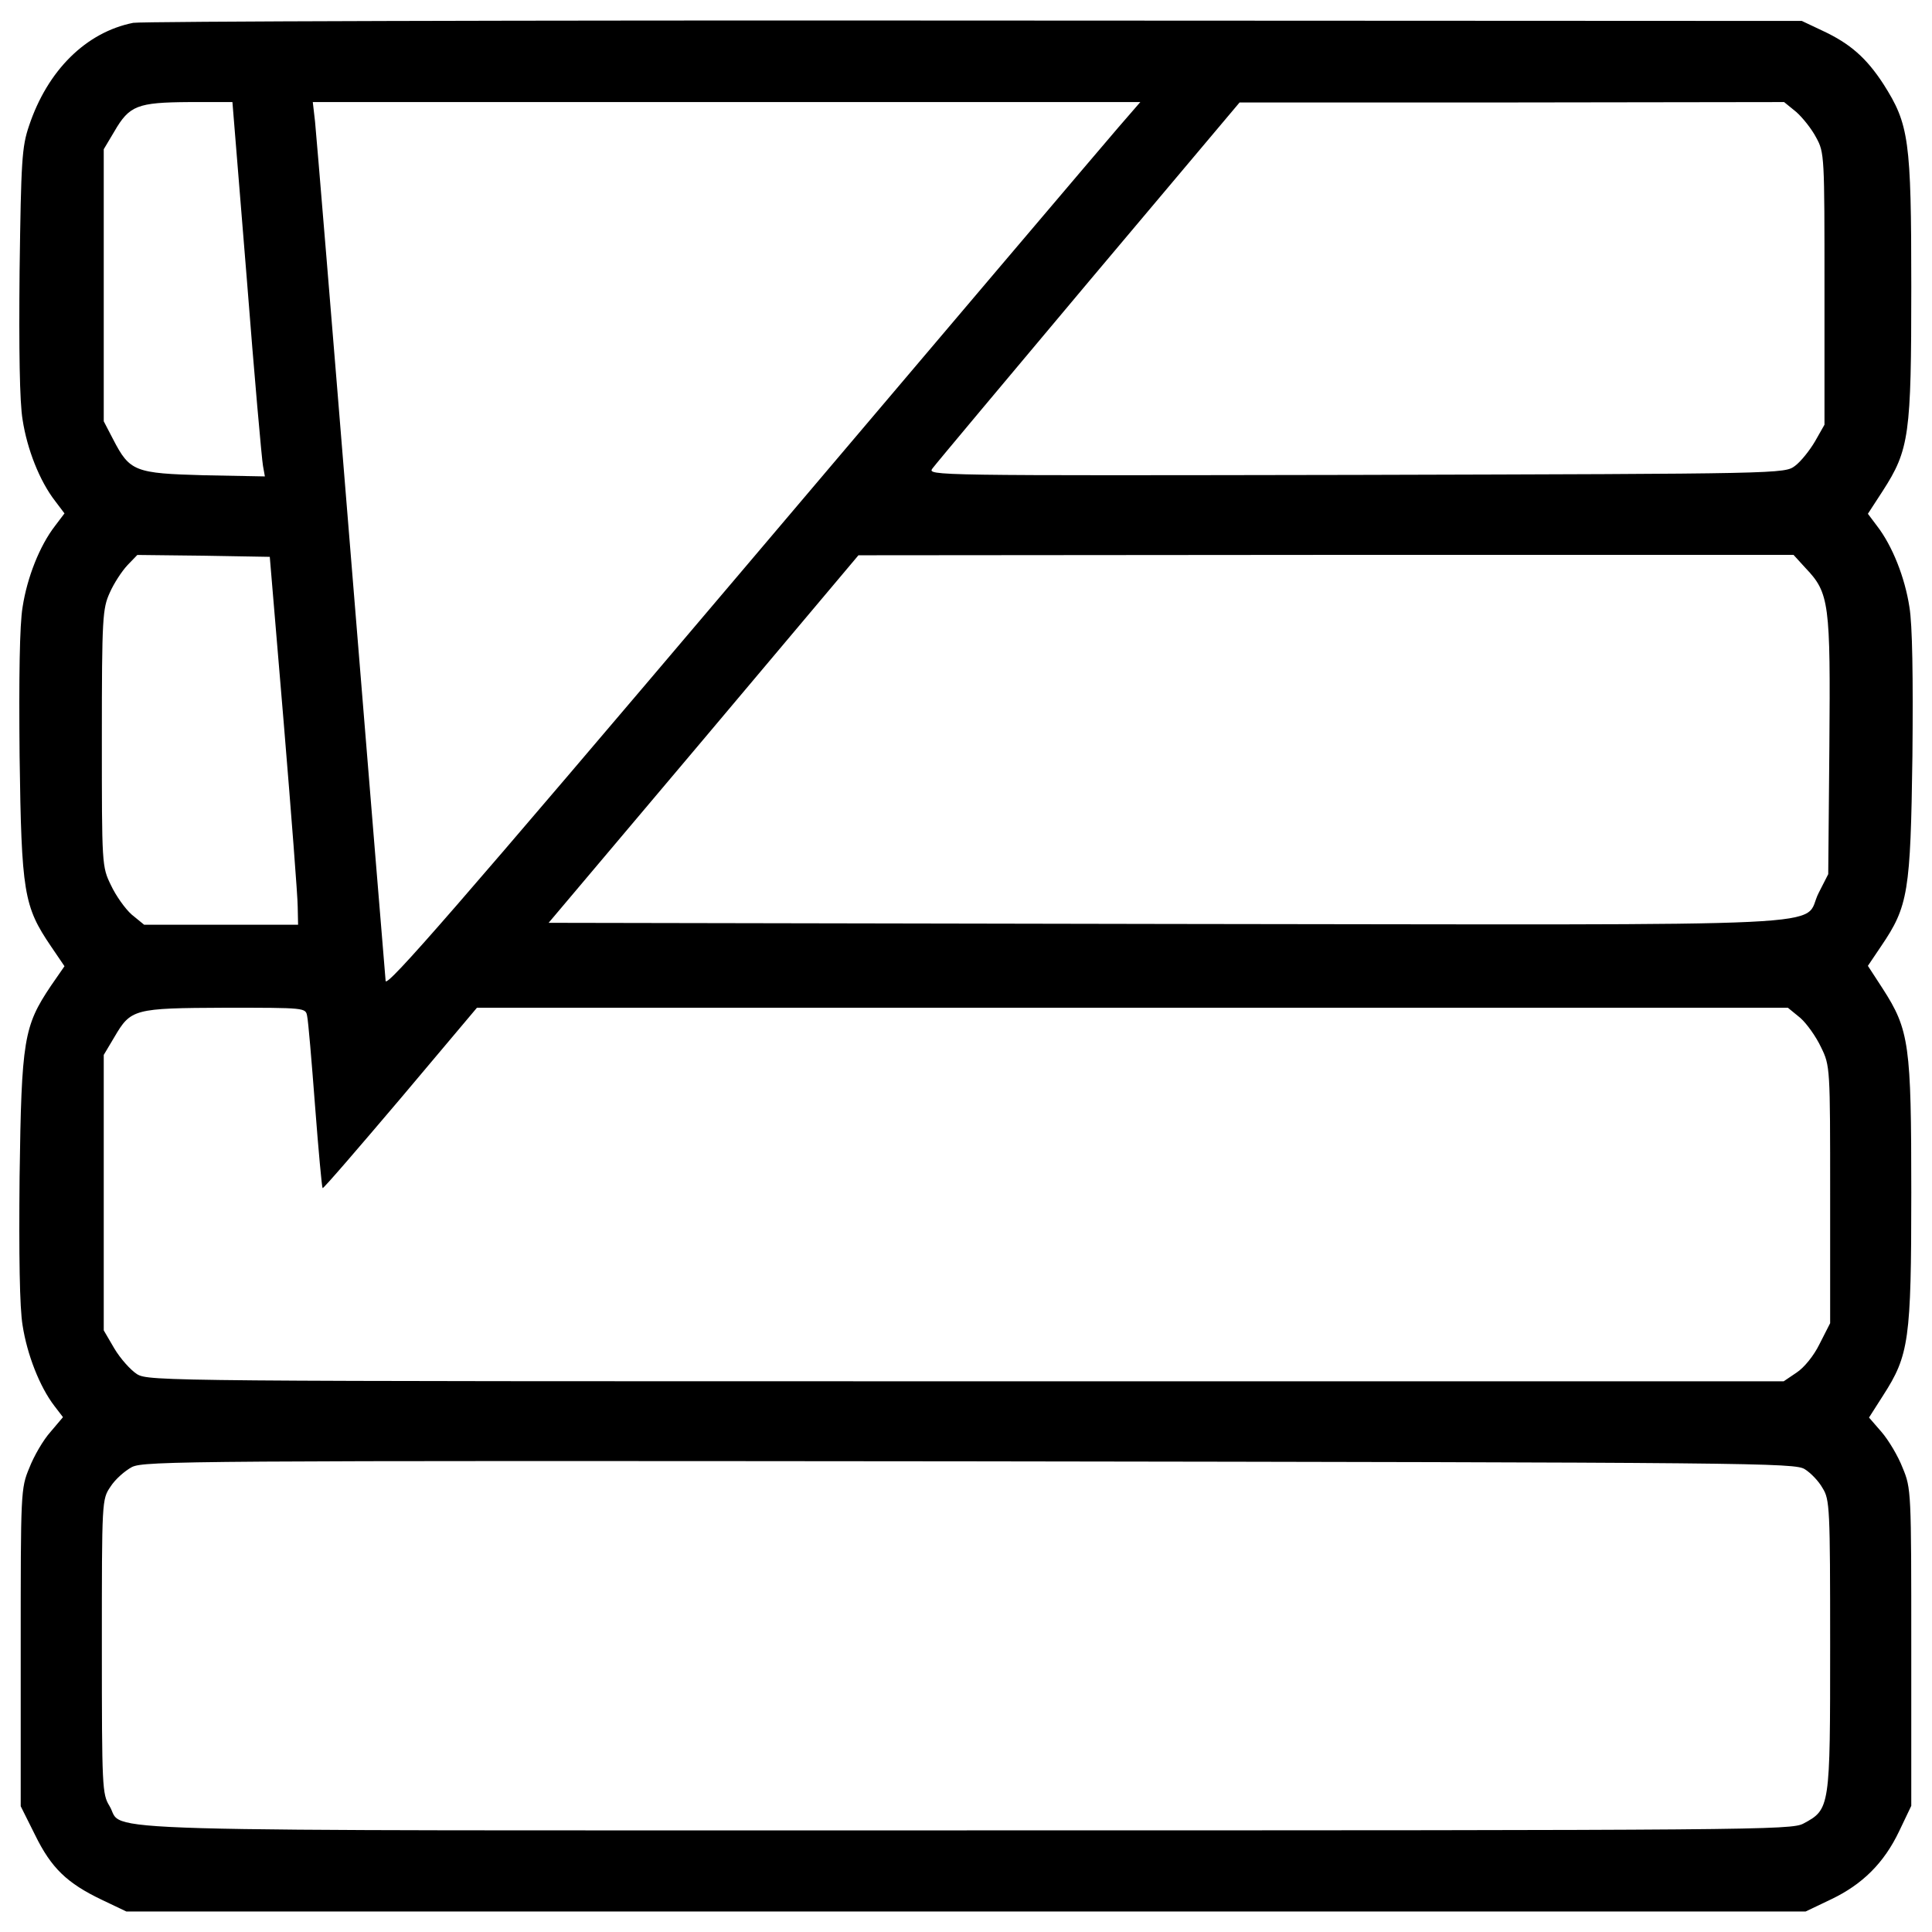 <?xml version="1.0" encoding="UTF-8" standalone="no"?>
<svg
   xmlns:dc="http://purl.org/dc/elements/1.1/"
   xmlns:cc="http://creativecommons.org/ns#"
   xmlns:rdf="http://www.w3.org/1999/02/22-rdf-syntax-ns#"
   xmlns:svg="http://www.w3.org/2000/svg"
   xmlns="http://www.w3.org/2000/svg"
   id="svg10"
   xml:space="preserve"
   enable-background="new 0 0 1000 1000"
   viewBox="0 0 1000 1000"
   y="0px"
   x="0px"
   version="1.1"><defs
   id="defs14" />
<g
   id="g8"><g
     id="g6"
     transform="translate(0,511) scale(0.1,-0.1)"><path
       id="path4"
       d="M689.3,4991.8c-244.1-48.8-443.4-246.1-539.1-533.2c-37.1-109.4-41-177.7-48.8-750c-3.9-408.2,0-679.7,15.6-771.5c23.4-152.3,87.9-316.4,168-419.9l48.8-64.5l-48.8-64.5c-80.1-103.5-144.5-267.6-168-419.9c-15.6-91.8-19.5-363.3-15.6-771.5c9.8-707.1,21.5-777.4,162.1-984.4l70.3-103.5L263.5,7.3C122.9-201.7,111.2-272,101.4-979.1c-3.9-408.2,0-679.7,15.6-771.5c23.4-150.4,87.9-316.4,164.1-416l44.9-58.6l-64.5-76.2c-37.1-41-85.9-125-109.4-185.6c-44.9-107.4-44.9-123-44.9-931.7v-820.3l74.2-148.5c84-171.9,166-250,345.7-335.9l127-60.5H5000h4345.8l130.9,62.5c164.1,78.1,275.4,189.5,353.5,353.5l62.5,130.9v820.3c0,806.7,0,822.3-44.9,929.7c-23.4,60.6-72.3,142.6-109.4,185.6l-64.4,74.2l72.3,113.3c134.8,209,146.5,287.1,146.5,1050.8c0,765.7-9.8,841.8-148.4,1056.7l-76.2,117.2l68.4,101.6c140.6,207,152.3,279.3,162.1,984.4c3.9,408.2,0,679.7-15.6,771.5c-23.4,152.3-87.9,316.4-168,419.9l-46.9,62.5l76.2,117.2c138.7,214.9,148.4,291,148.4,1056.7c0,763.7-11.7,841.8-144.6,1050.8c-87.9,134.8-171.9,209-314.5,275.4l-107.4,50.8l-4277.5,2C2697.2,5005.5,734.2,4999.6,689.3,4991.8z M1277.2,3669.5c39.1-503.9,78.1-939.5,84-970.7l9.8-54.7l-312.5,5.9c-361.3,9.8-386.7,19.5-472.7,185.6l-48.8,93.8v705.1v703.1l54.7,91.8c78.1,134.8,119.1,150.4,386.7,152.3H1203L1277.2,3669.5z M5787.1,4448.8c-62.5-72.3-939.5-1105.5-1949.3-2296.9C2367.1,417.4,1999.9-4.4,1996,32.7c-2,25.4-84,1013.7-179.7,2195.4c-95.7,1181.7-179.7,2195.4-185.6,2252l-11.7,101.6h2140.7h2142.6L5787.1,4448.8z M9297,4530.8c33.2-29.3,80.1-87.9,103.5-132.8c43-78.1,43-95.7,43-783.2v-703.1l-48.8-85.9c-27.4-46.9-74.2-105.5-103.5-127c-54.7-41-58.6-41-2273.5-46.9c-2197.3-3.9-2218.8-3.9-2191.5,33.2c15.6,21.5,378.9,455.1,808.6,966.8l781.3,927.8h1410.2l1408.2,2L9297,4530.8z M1468.6,1368.6c39.1-472.7,72.3-900.4,72.3-951.2l2-93.8h-398.4H746l-64.5,52.7c-33.2,29.3-82,97.7-107.4,152.3c-46.9,95.7-46.9,105.5-46.9,761.7c0,627,3.9,669.9,41,752c21.5,48.8,62.5,111.3,91.8,142.6l50.8,52.7l343.8-3.9l341.8-5.9L1468.6,1368.6z M9345.8,2169.4c123-128.9,128.9-181.6,123-921.9l-5.9-662.1l-48.8-95.7c-95.7-183.6,257.8-166-3371.2-162.1l-3203.2,5.9l802.8,951.2l800.8,951.2l2420,2h2420L9345.8,2169.4z M1589.7-149c5.9-25.4,23.4-234.4,41-464.9c17.6-230.5,35.2-421.9,39.1-425.8c3.9-3.9,183.6,205.1,402.4,462.9L2468.7-106h3392.7H9254l64.5-52.7c33.2-29.3,82-97.7,107.4-152.3c46.9-95.7,46.9-105.5,46.9-763.7v-664.1l-54.7-107.4c-29.3-60.5-80.1-123-119.2-148.4l-66.4-44.9H5002c-4148.6,0-4232.6,0-4293.1,37.1c-33.2,21.5-85.9,80.1-117.2,132.8L537-1776v712.9v712.9l54.7,91.8C677.6-111.9,691.3-108,1165.9-106C1581.9-106,1581.9-106,1589.7-149z M9341.9-2494.8c31.3-19.5,72.3-62.5,91.8-97.7c37.1-58.6,39.1-103.5,39.1-814.5c0-841.8,0-847.7-138.7-921.9c-62.5-33.2-238.3-35.1-4330.2-35.1c-4730.6,0-4351.7-11.7-4437.6,127c-37.1,60.5-39.1,95.7-39.1,824.2c0,759.8,0,761.7,44.9,828.1c23.4,37.1,74.2,82,111.3,101.6c64.5,31.2,300.8,33.2,4336.1,29.3C9097.8-2459.6,9291.2-2461.6,9341.9-2494.8z" /></g></g>
</svg>